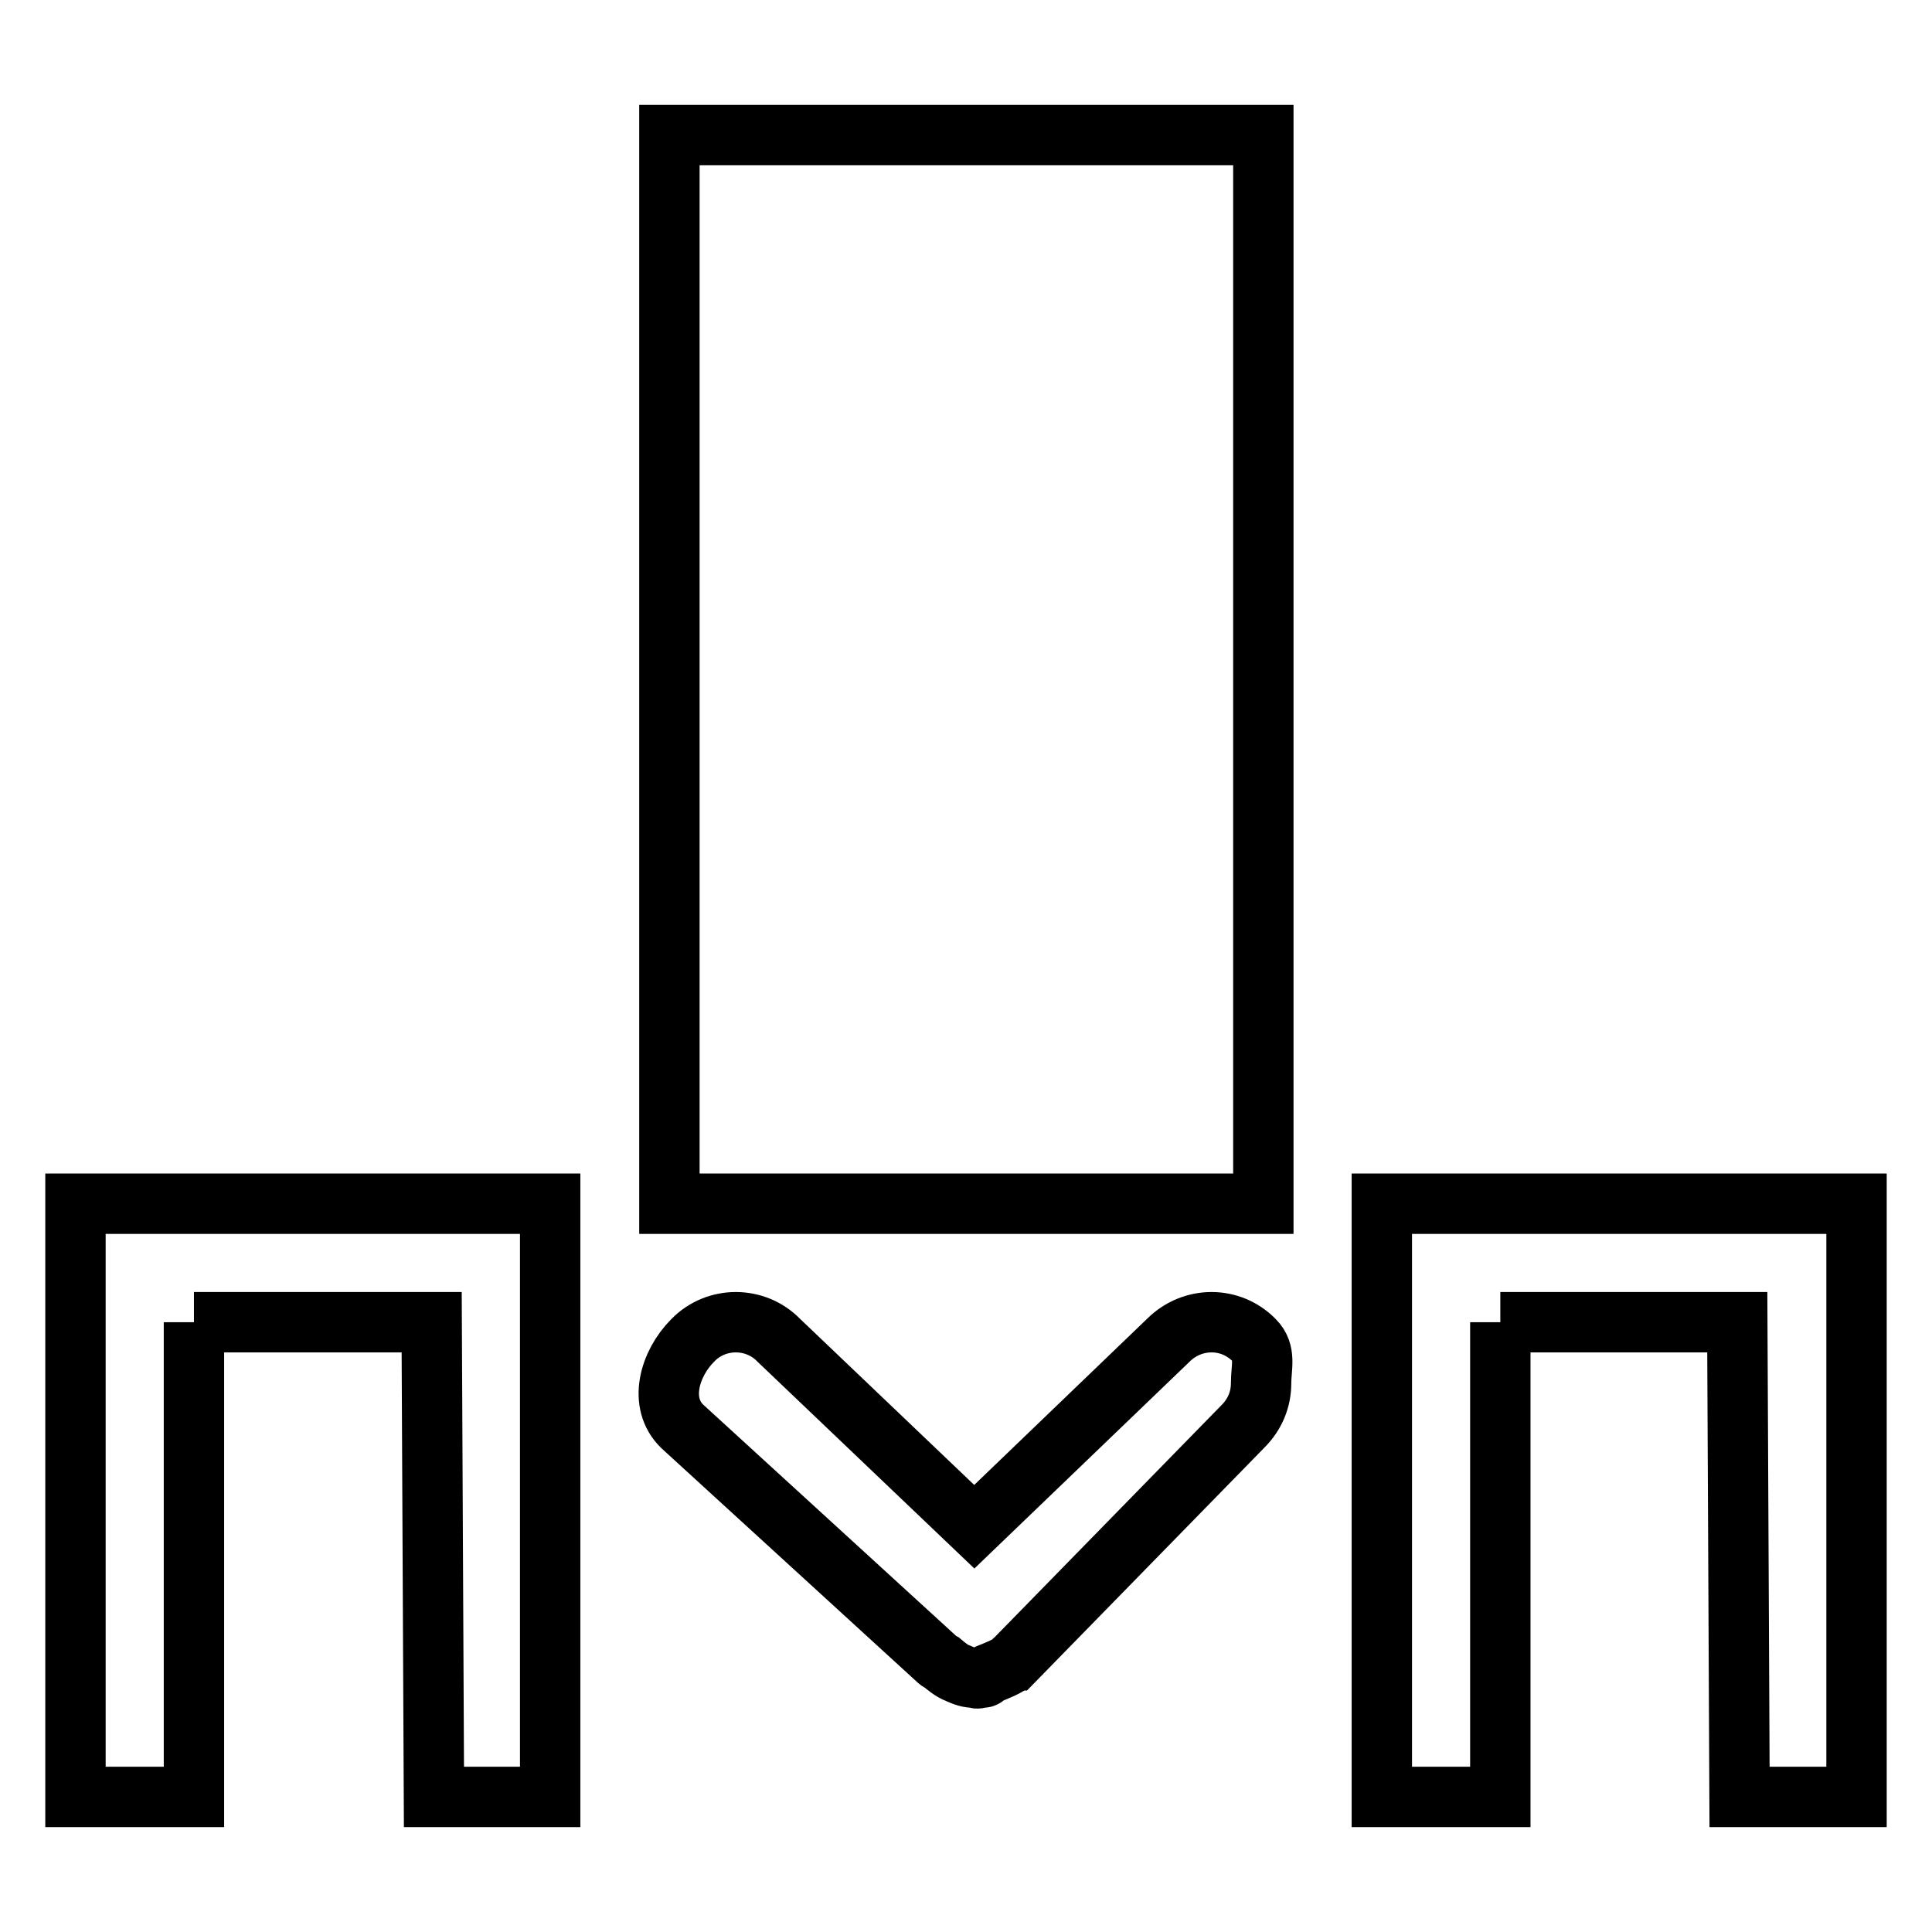 <?xml version="1.0" encoding="utf-8"?>
<!-- Svg Vector Icons : http://www.onlinewebfonts.com/icon -->
<!DOCTYPE svg PUBLIC "-//W3C//DTD SVG 1.1//EN" "http://www.w3.org/Graphics/SVG/1.1/DTD/svg11.dtd">
<svg version="1.1" xmlns="http://www.w3.org/2000/svg" xmlns:xlink="http://www.w3.org/1999/xlink" x="0px" y="0px" viewBox="0 0 256 256" enable-background="new 0 0 256 256" xml:space="preserve">
<g> <path stroke-width="8" fill-opacity="0" stroke="#000000"  d="M154.8,177.6c3.2-3.2,8.3-3.2,11.4,0c1.6,1.6,0.9,3.6,0.9,5.7c0,2.1-0.8,4.1-2.4,5.7L134.4,220 c0,0-0.1,0-0.1,0.1c-0.7,0.7-2.3,1.3-3.3,1.7c-0.8,0.3-0.2,0.5-1,0.5c-0.2,0-0.3,0.1-0.5,0.1c-0.1,0-0.2-0.1-0.3-0.1 c-0.9,0-1.4-0.2-2.3-0.6c-0.8-0.3-1.5-0.9-2.1-1.4c-0.2-0.1-0.4-0.2-0.5-0.3L90.4,189c-3.2-3.1-1.7-8.3,1.4-11.4 c3.1-3.2,8.3-3.2,11.4,0l25.9,24.7L154.8,177.6z M88.7,17.9v141.6h78.7V17.9H88.7z M25.7,175.2v62.9H10v-62.9v-15.7l0,0h15.7h31.5 h15.7v15.7v62.9H57.5l-0.3-62.9H25.7 M198.8,175.2v62.9h-15.7v-62.9v-15.7l0,0h15.7h31.5H246v15.7v62.9h-15.5l-0.3-62.9H198.8"/></g>
</svg>